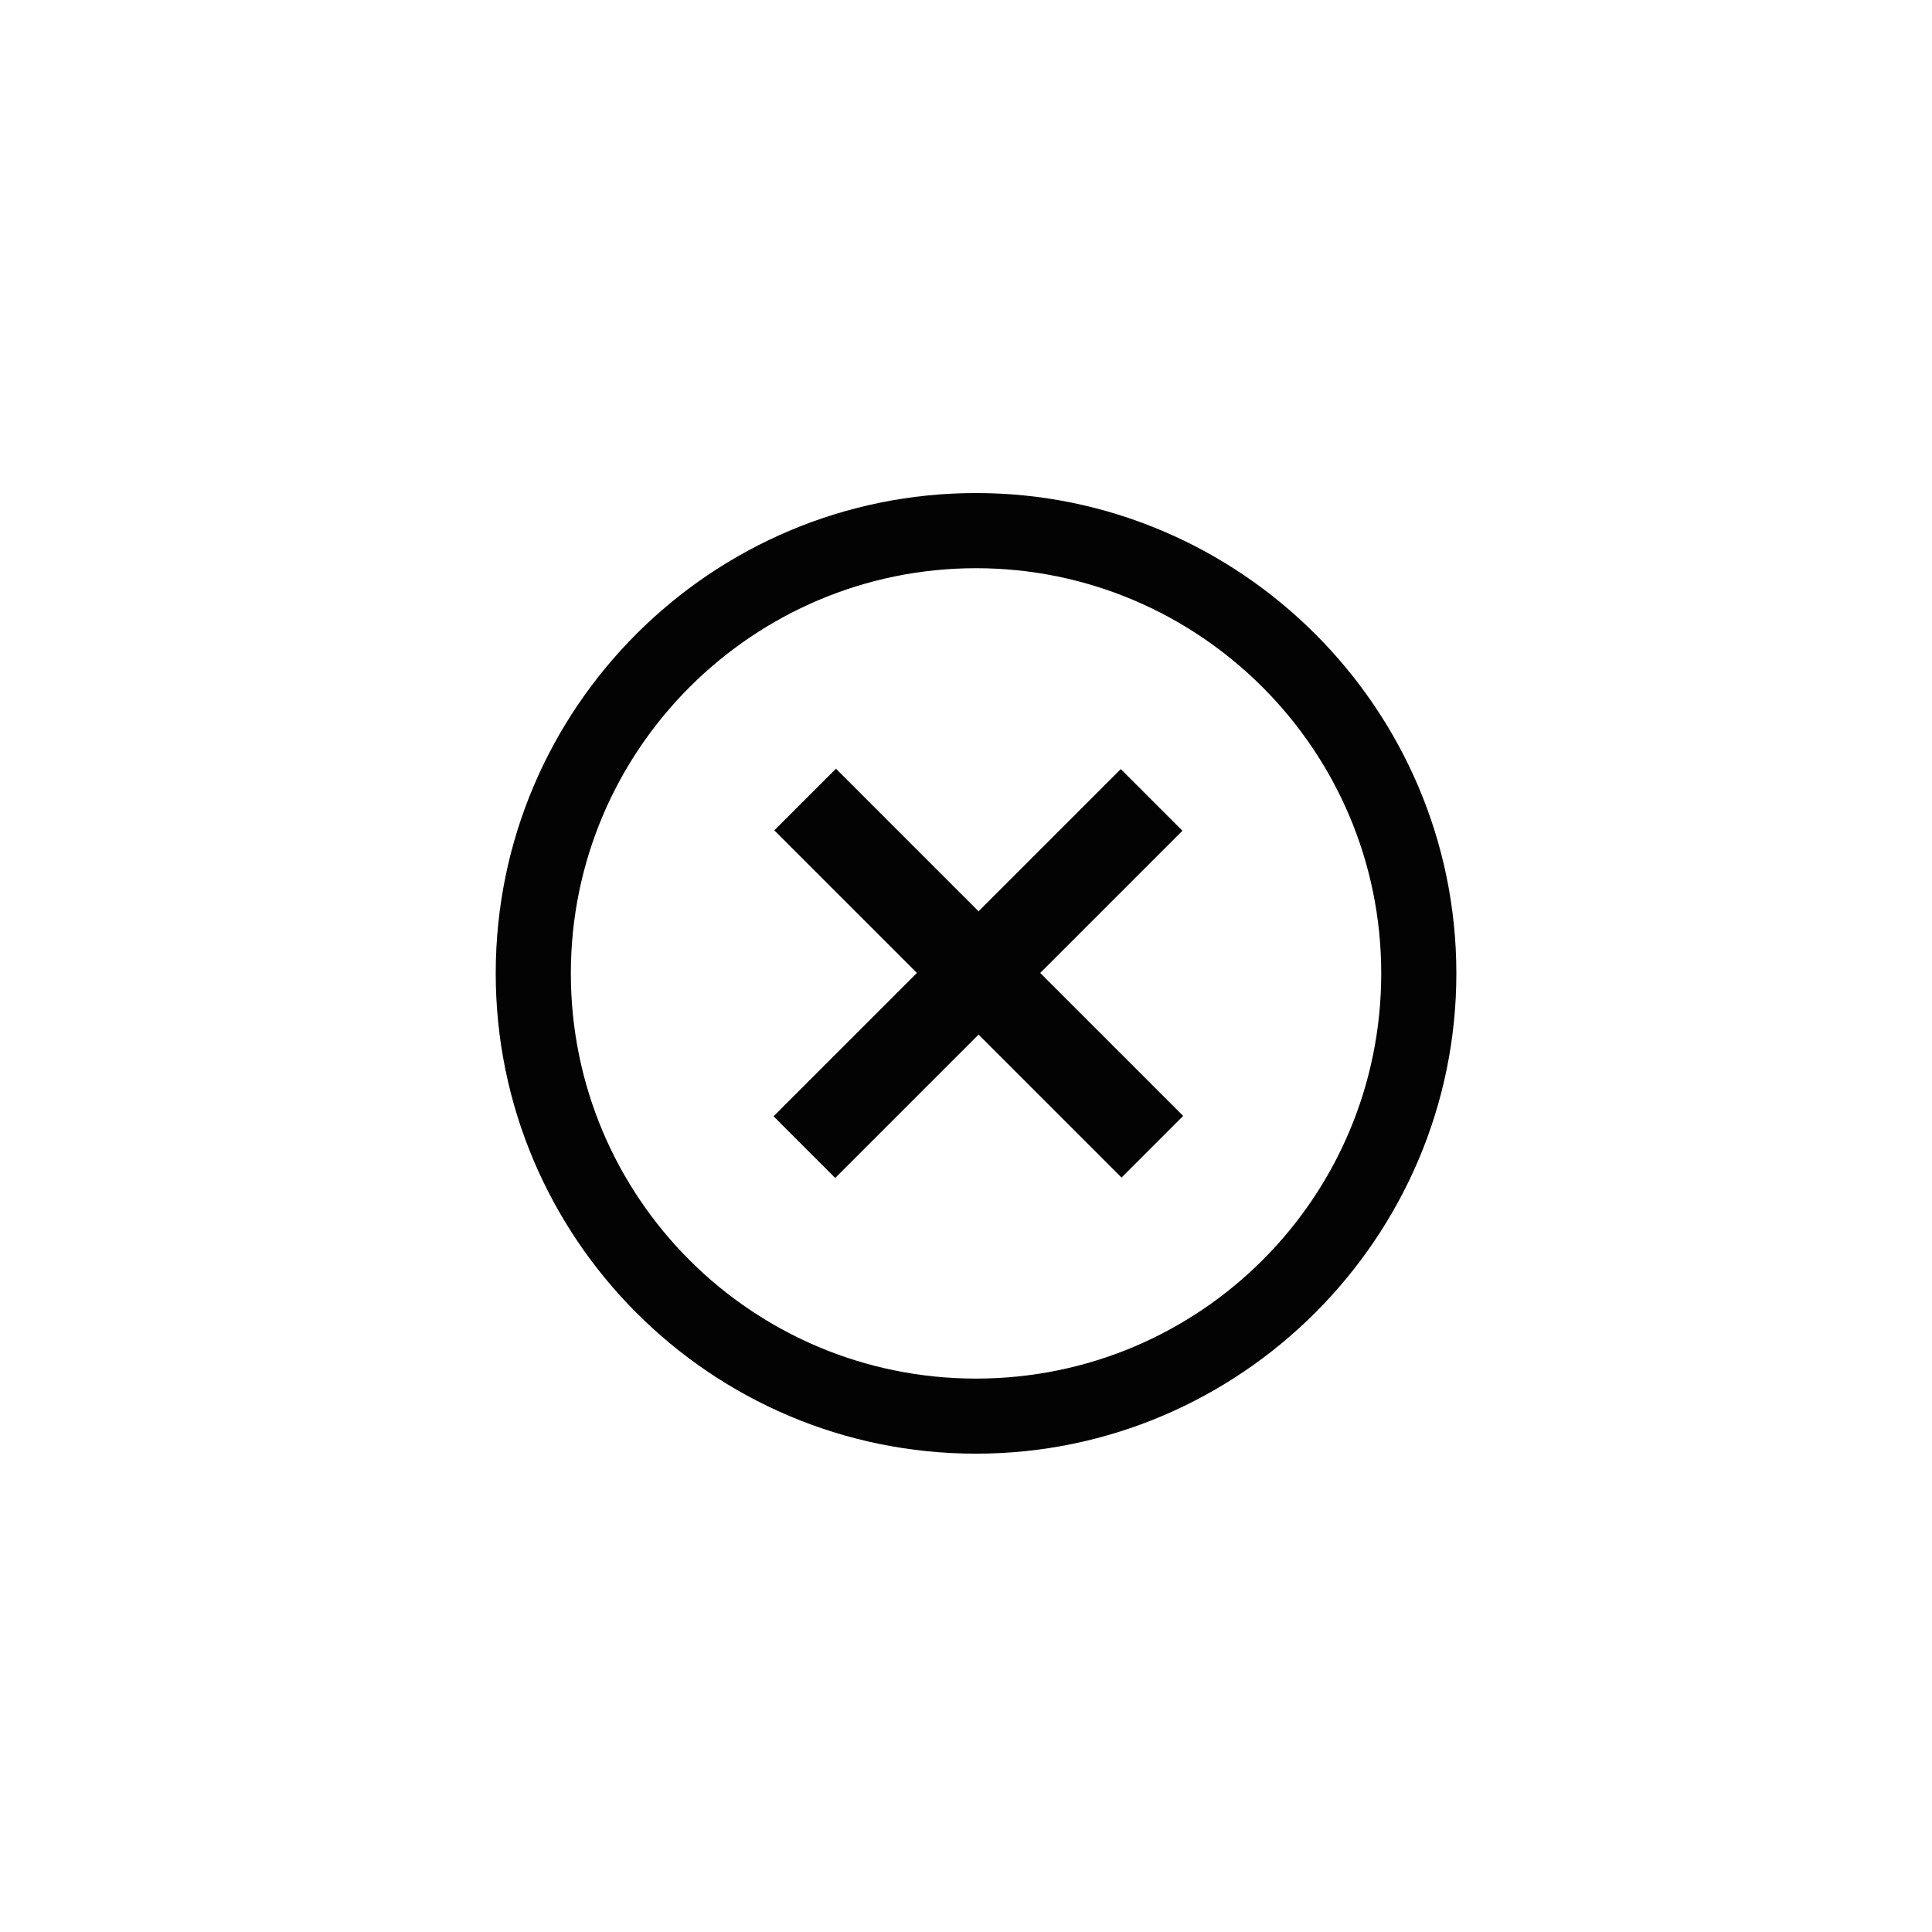 <?xml version="1.0" encoding="UTF-8"?>
<!-- Uploaded to: SVG Repo, www.svgrepo.com, Generator: SVG Repo Mixer Tools -->
<svg width="800px" height="800px" version="1.1" viewBox="144 144 512 512" xmlns="http://www.w3.org/2000/svg">
 <g fill="#030303">
  <path d="m365.54 347.71 92.016 92.016-16.34 16.34-92.016-92.016z"/>
  <path d="m457.36 364.15-92.016 92.016-16.34-16.34 92.016-92.016z"/>
  <path d="m402.66 529.24c-70.398 0-127.29-57.242-127.29-127.29 0-70.398 57.242-127.29 127.29-127.29 70.043 0 127.29 57.242 127.29 127.29s-57.242 127.29-127.29 127.29zm0-234.66c-59.02 0-107.38 48-107.38 107.38s48 107.38 107.38 107.38 107.38-48 107.38-107.38-48.352-107.38-107.38-107.38z"/>
 </g>
</svg>